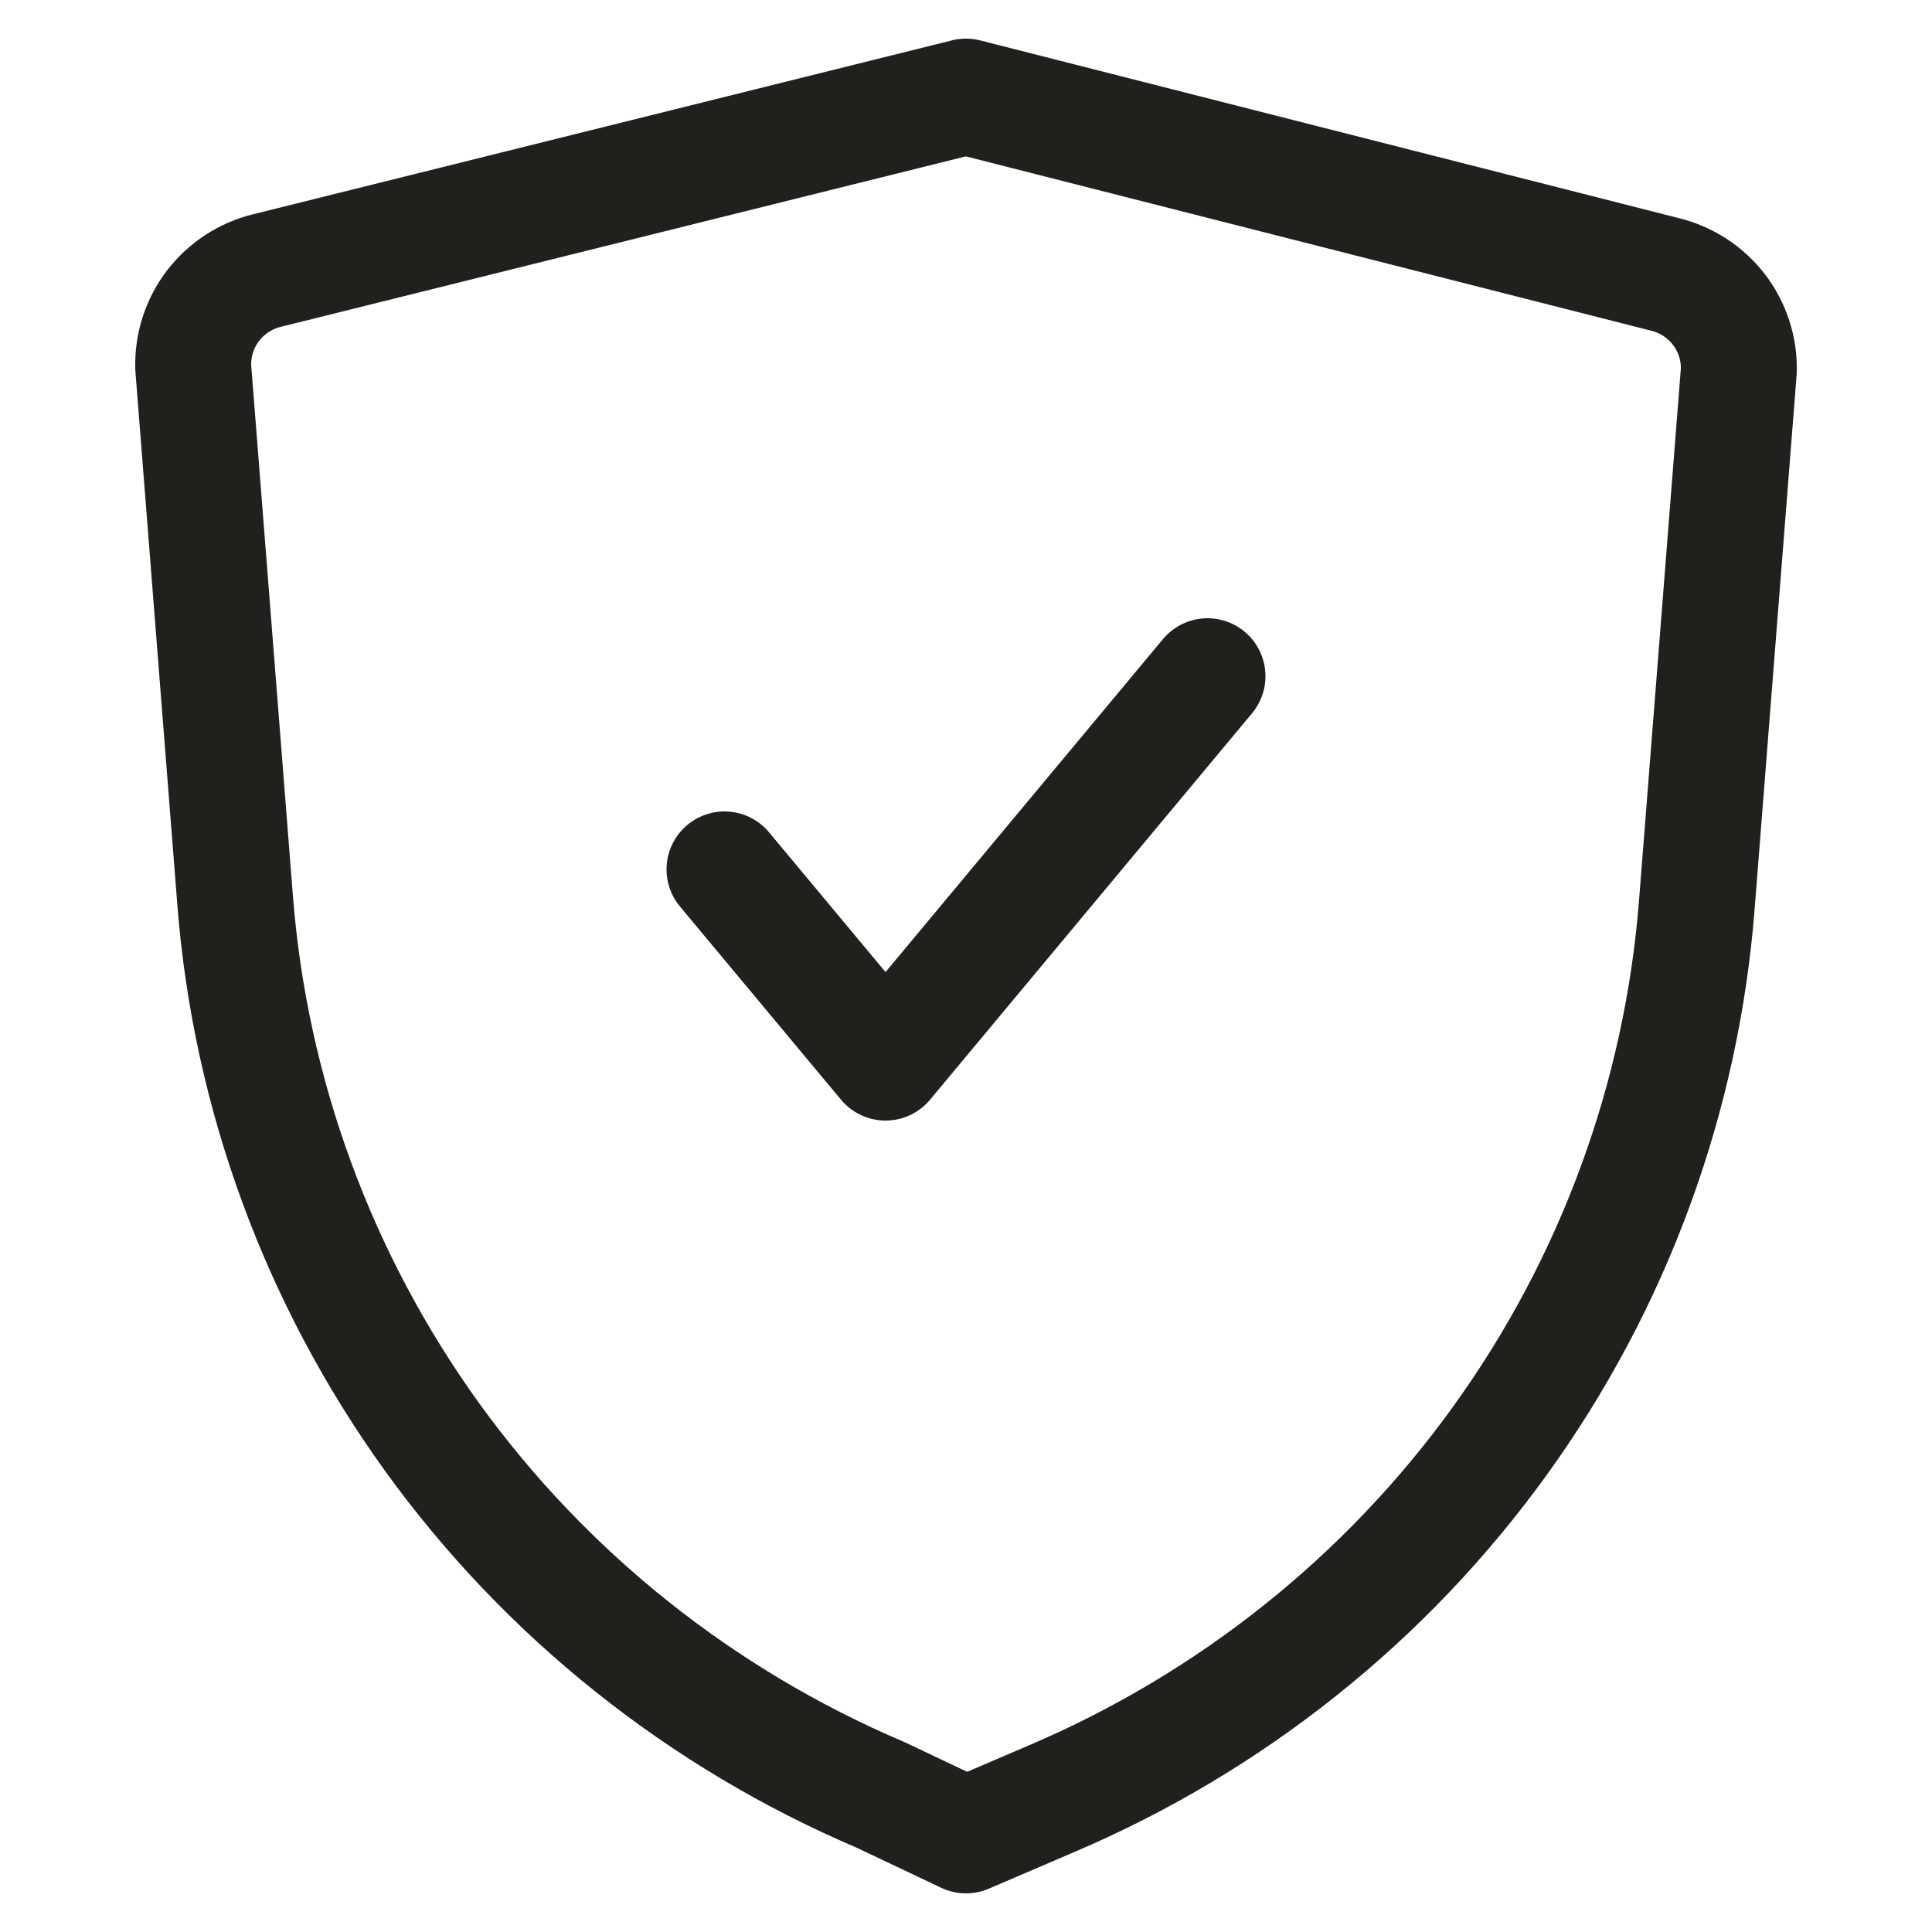<svg xmlns="http://www.w3.org/2000/svg" fill="none" viewBox="0 0 20 20" height="20" width="20">
<path stroke-linejoin="round" stroke-linecap="round" stroke-width="1.2" stroke="#22201D" d="M7.5 9L9.167 11L12.5 7"></path>
<path stroke-linejoin="round" stroke-linecap="round" stroke-width="1.2" stroke="#22201D" d="M10 19L10.886 18.62C12.745 17.828 14.35 16.547 15.527 14.915C16.705 13.283 17.41 11.362 17.566 9.36L18 3.84C18.007 3.612 17.934 3.387 17.795 3.205C17.655 3.023 17.457 2.894 17.233 2.84L10 1L2.766 2.8C2.543 2.854 2.345 2.983 2.205 3.165C2.066 3.347 1.994 3.571 2 3.8L2.434 9.32C2.59 11.321 3.295 13.242 4.472 14.875C5.65 16.507 7.255 17.788 9.114 18.58L10 19Z"></path>
</svg>
